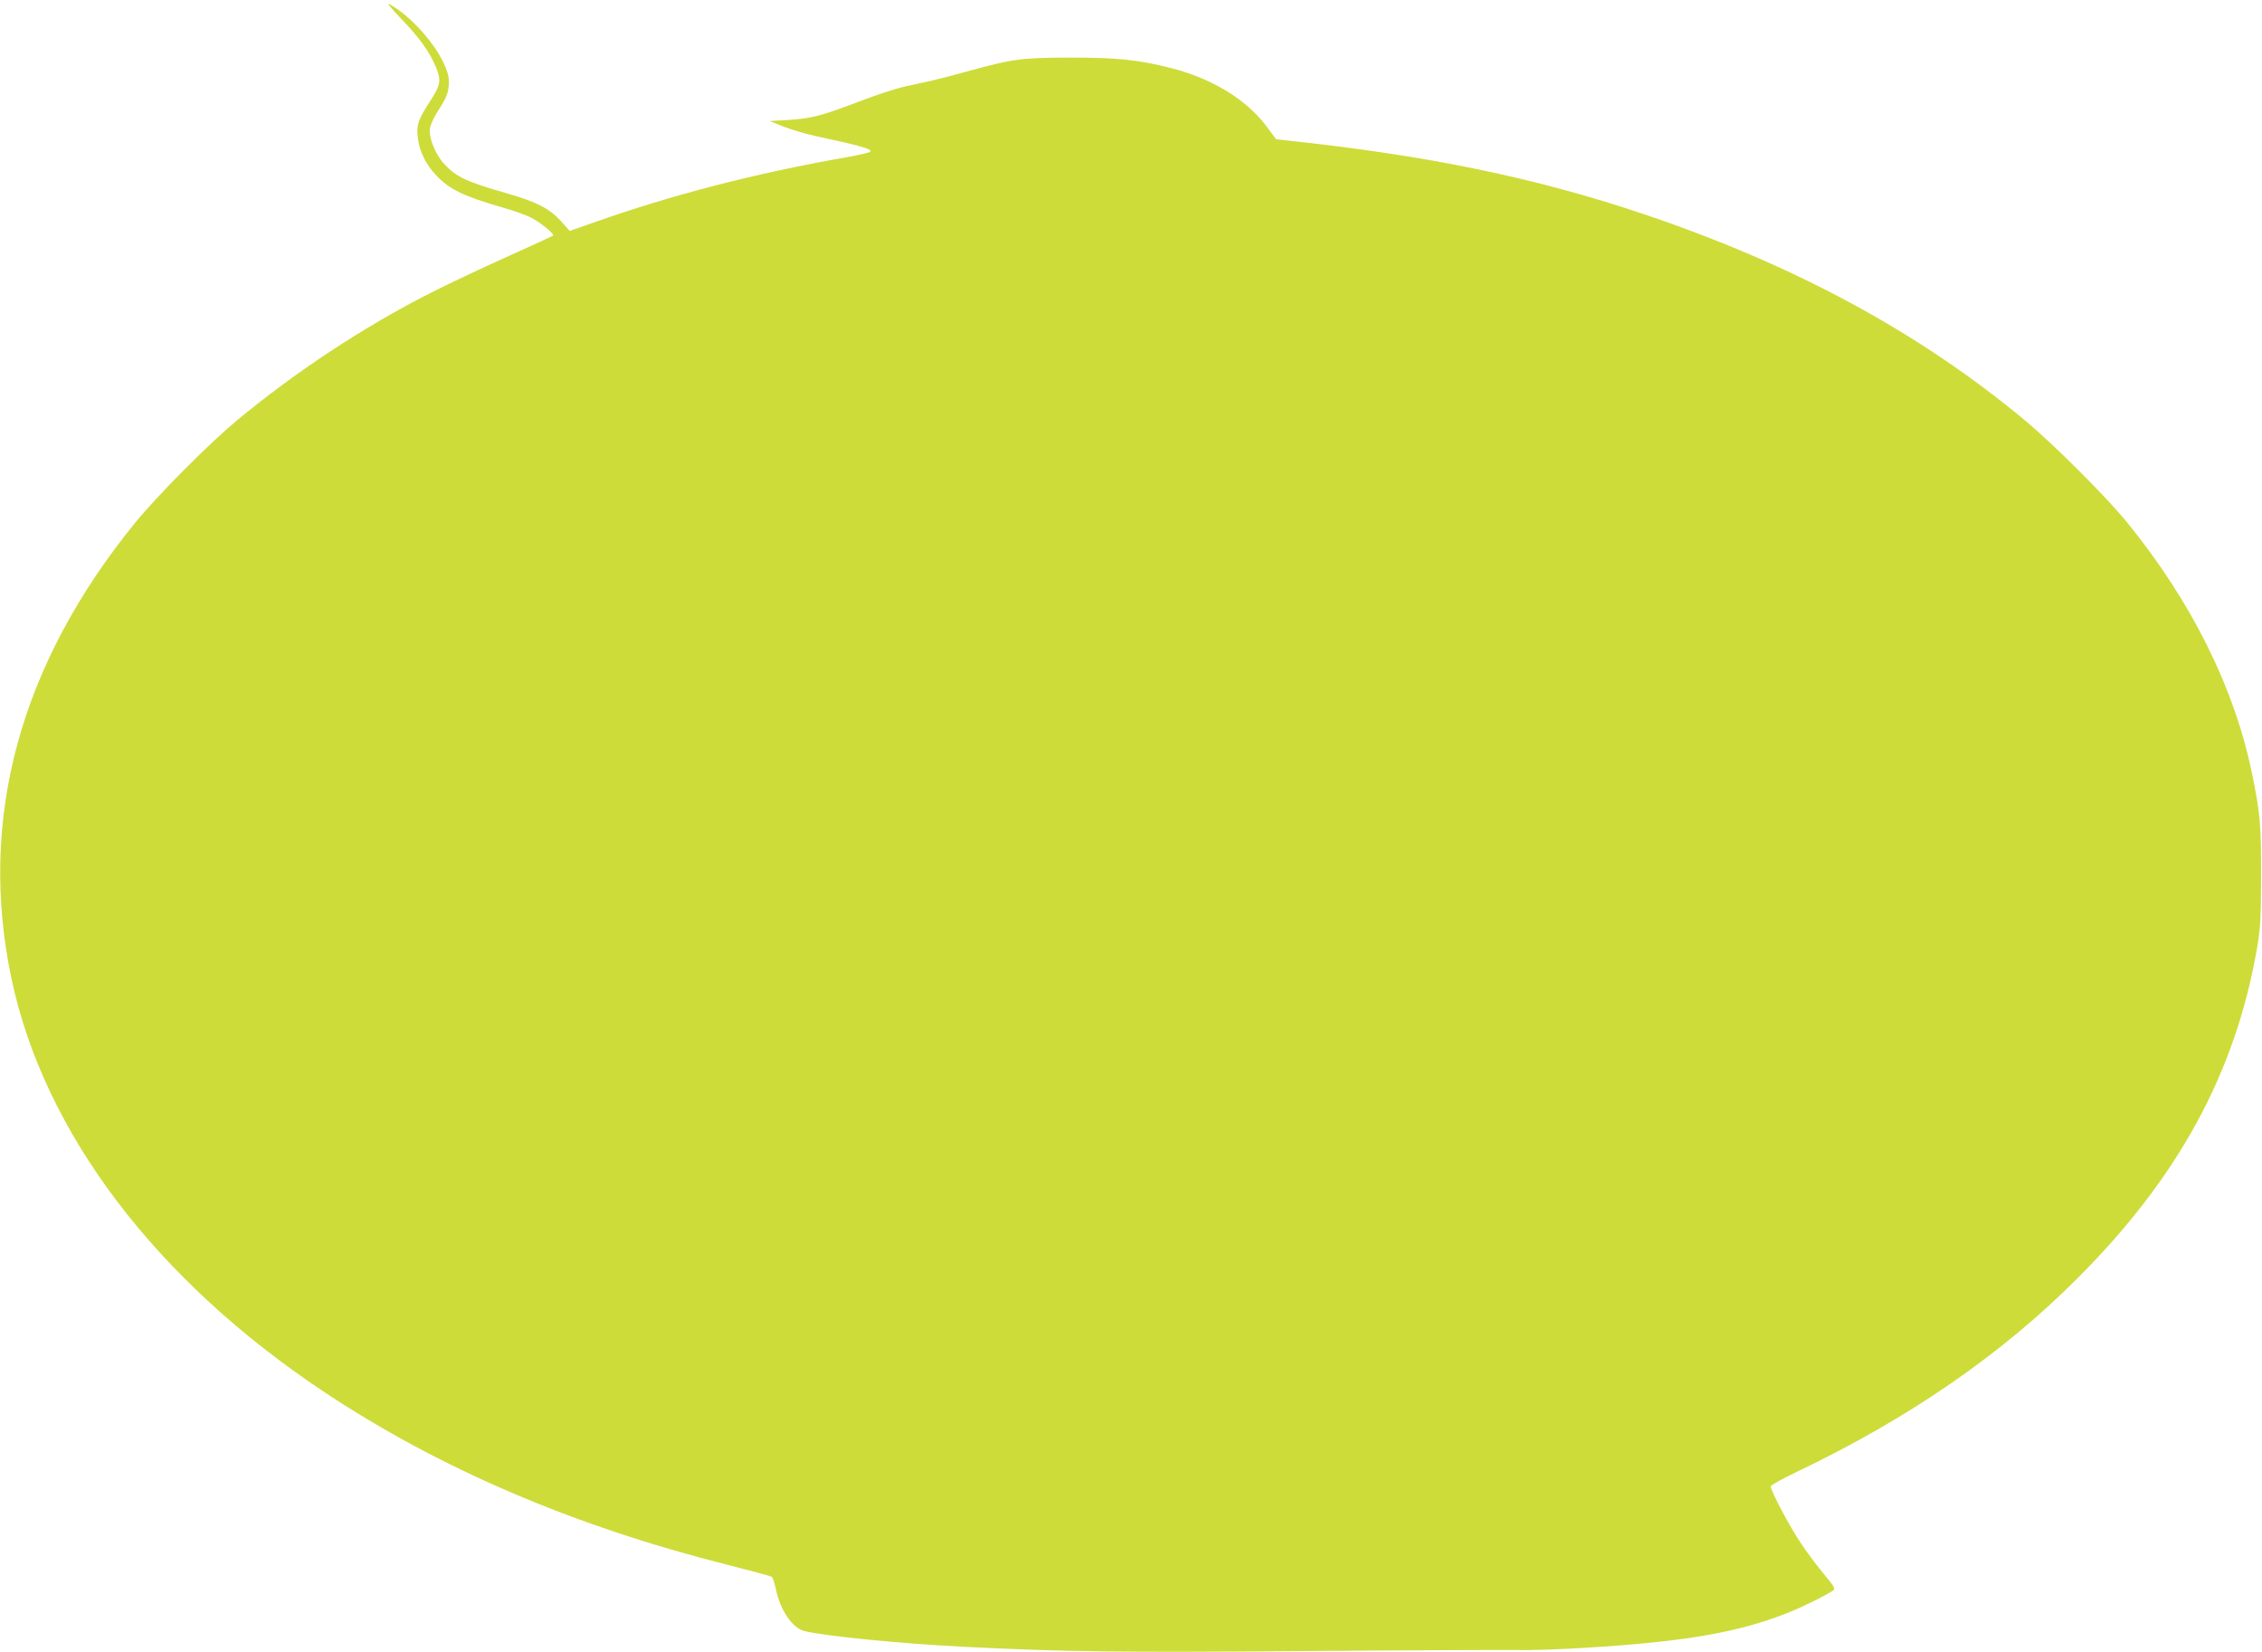 <?xml version="1.0" standalone="no"?>
<!DOCTYPE svg PUBLIC "-//W3C//DTD SVG 20010904//EN"
 "http://www.w3.org/TR/2001/REC-SVG-20010904/DTD/svg10.dtd">
<svg version="1.0" xmlns="http://www.w3.org/2000/svg"
 width="1280pt" height="935pt" viewBox="0 0 1280 935"
 preserveAspectRatio="xMidYMid meet">
<g transform="translate(0,935) scale(0.1,-0.1)"
fill="#cddc39" stroke="none">
<path d="M2270 9244 c106 -110 162 -189 198 -277 30 -74 25 -100 -39 -197 -63
-98 -73 -128 -65 -198 9 -78 45 -152 105 -215 75 -80 158 -119 381 -183 52
-15 119 -38 148 -52 52 -24 141 -96 132 -105 -3 -3 -122 -58 -265 -122 -143
-64 -334 -155 -425 -201 -378 -191 -771 -450 -1105 -728 -158 -132 -445 -421
-569 -573 -654 -803 -892 -1678 -701 -2582 185 -873 819 -1709 1779 -2345 648
-429 1404 -752 2266 -970 135 -34 250 -65 256 -69 6 -3 16 -32 23 -64 24 -122
92 -224 161 -243 106 -28 549 -72 910 -90 593 -29 880 -32 1920 -24 580 5
1118 7 1195 6 77 -2 257 4 400 13 558 34 860 86 1140 197 89 35 229 105 262
130 9 7 -6 31 -53 86 -36 43 -95 121 -131 175 -65 96 -173 300 -173 325 0 7
69 45 153 85 629 301 1150 660 1577 1087 576 574 900 1169 1022 1875 19 113
22 166 23 410 0 294 -6 357 -52 580 -100 484 -342 970 -705 1417 -117 144
-416 443 -578 578 -600 499 -1302 879 -2155 1167 -616 208 -1230 334 -2022
418 l-62 7 -52 70 c-114 154 -310 274 -543 333 -187 47 -302 59 -566 59 -276
0 -333 -8 -571 -74 -79 -22 -175 -47 -214 -56 -38 -8 -109 -24 -157 -34 -47
-11 -162 -48 -255 -84 -212 -81 -272 -97 -403 -105 l-105 -6 80 -32 c44 -17
125 -41 180 -53 258 -55 325 -75 309 -89 -5 -5 -65 -19 -134 -31 -513 -90
-987 -212 -1441 -373 l-125 -44 -51 57 c-63 69 -135 107 -299 154 -234 67
-292 94 -361 169 -50 54 -87 147 -80 200 3 21 23 66 46 100 51 79 61 107 61
167 0 116 -174 344 -332 434 -23 14 -4 -11 62 -80z"/>
</g>
</svg>
